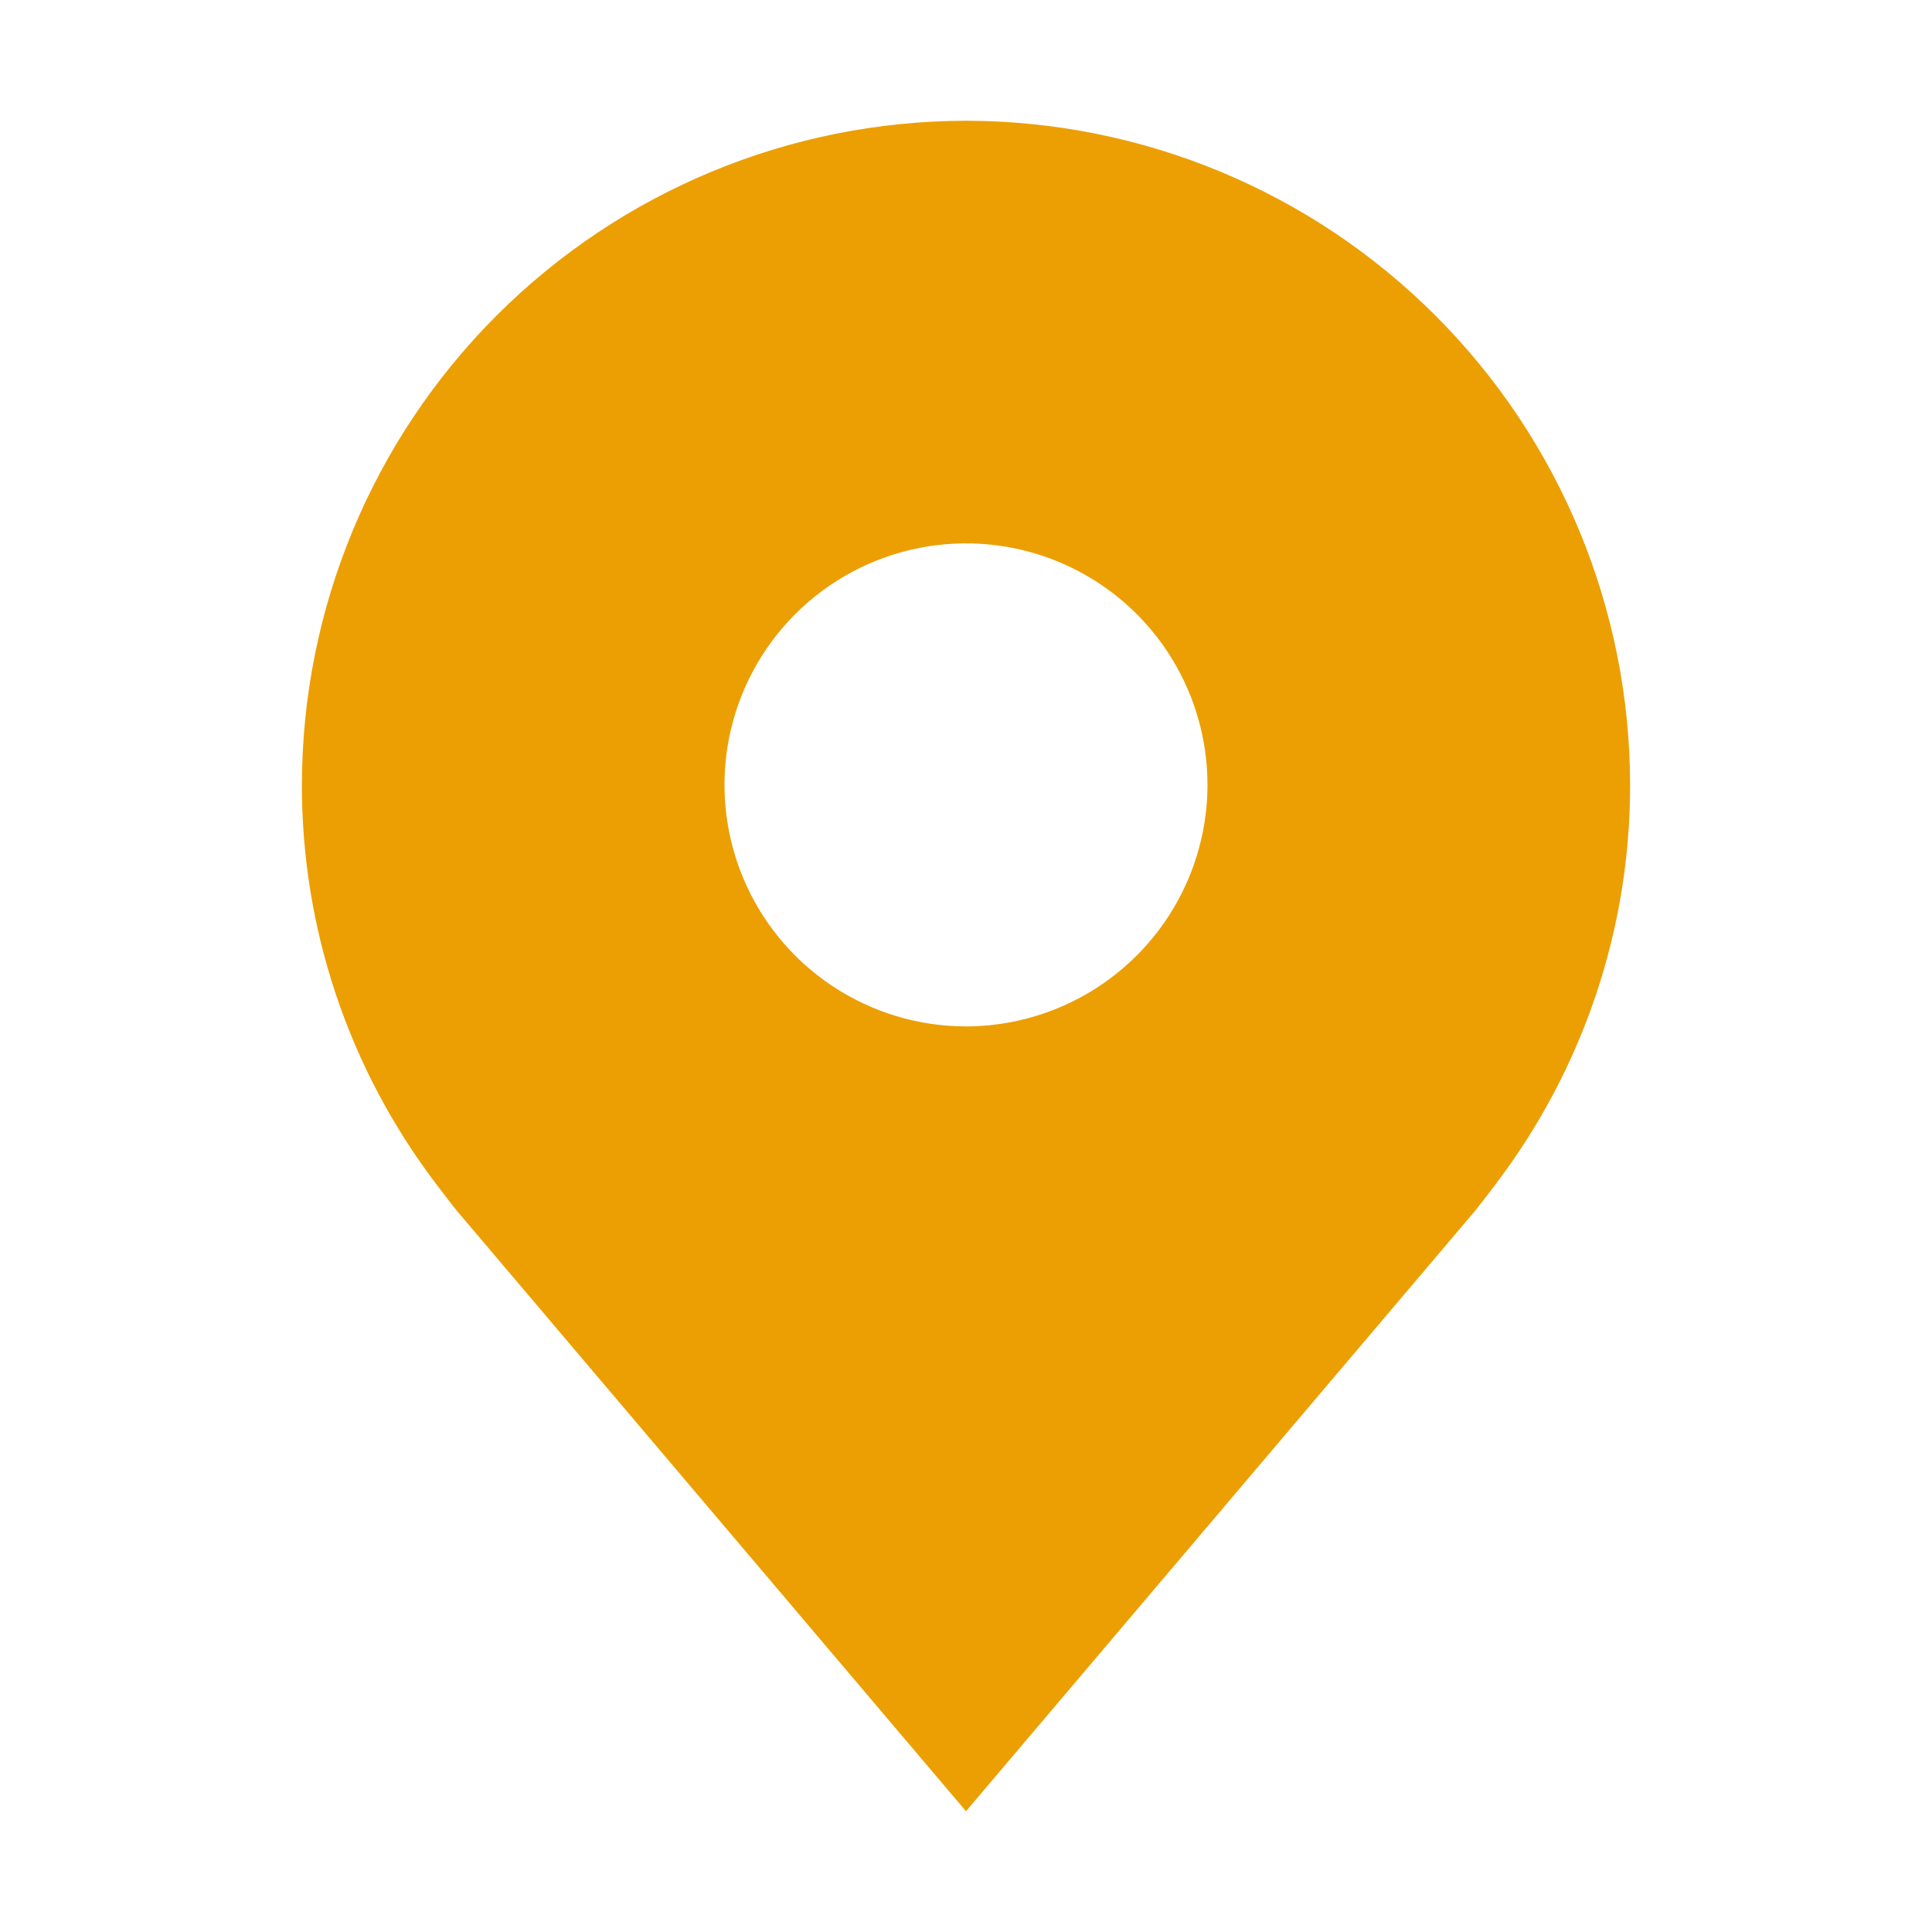 <?xml version="1.0" encoding="UTF-8"?> <svg xmlns="http://www.w3.org/2000/svg" width="46" height="46" viewBox="0 0 46 46" fill="none"><path d="M23 2.875C18.808 2.88 14.789 4.547 11.824 7.512C8.86 10.476 7.192 14.495 7.188 18.688C7.184 22.113 8.303 25.446 10.373 28.175C10.373 28.175 10.804 28.743 10.875 28.825L23 43.125L35.131 28.818C35.194 28.741 35.627 28.175 35.627 28.175L35.628 28.171C37.697 25.442 38.816 22.112 38.812 18.688C38.808 14.495 37.14 10.476 34.176 7.512C31.211 4.547 27.192 2.88 23 2.875ZM23 24.438C21.863 24.438 20.751 24.1 19.805 23.468C18.86 22.837 18.123 21.939 17.688 20.888C17.253 19.837 17.139 18.681 17.36 17.566C17.582 16.45 18.13 15.426 18.934 14.622C19.738 13.818 20.763 13.27 21.878 13.048C22.994 12.826 24.15 12.94 25.2 13.375C26.251 13.81 27.149 14.547 27.781 15.493C28.413 16.439 28.75 17.55 28.75 18.688C28.748 20.212 28.142 21.673 27.064 22.751C25.986 23.829 24.524 24.436 23 24.438Z" fill="#EC9F02"></path></svg> 